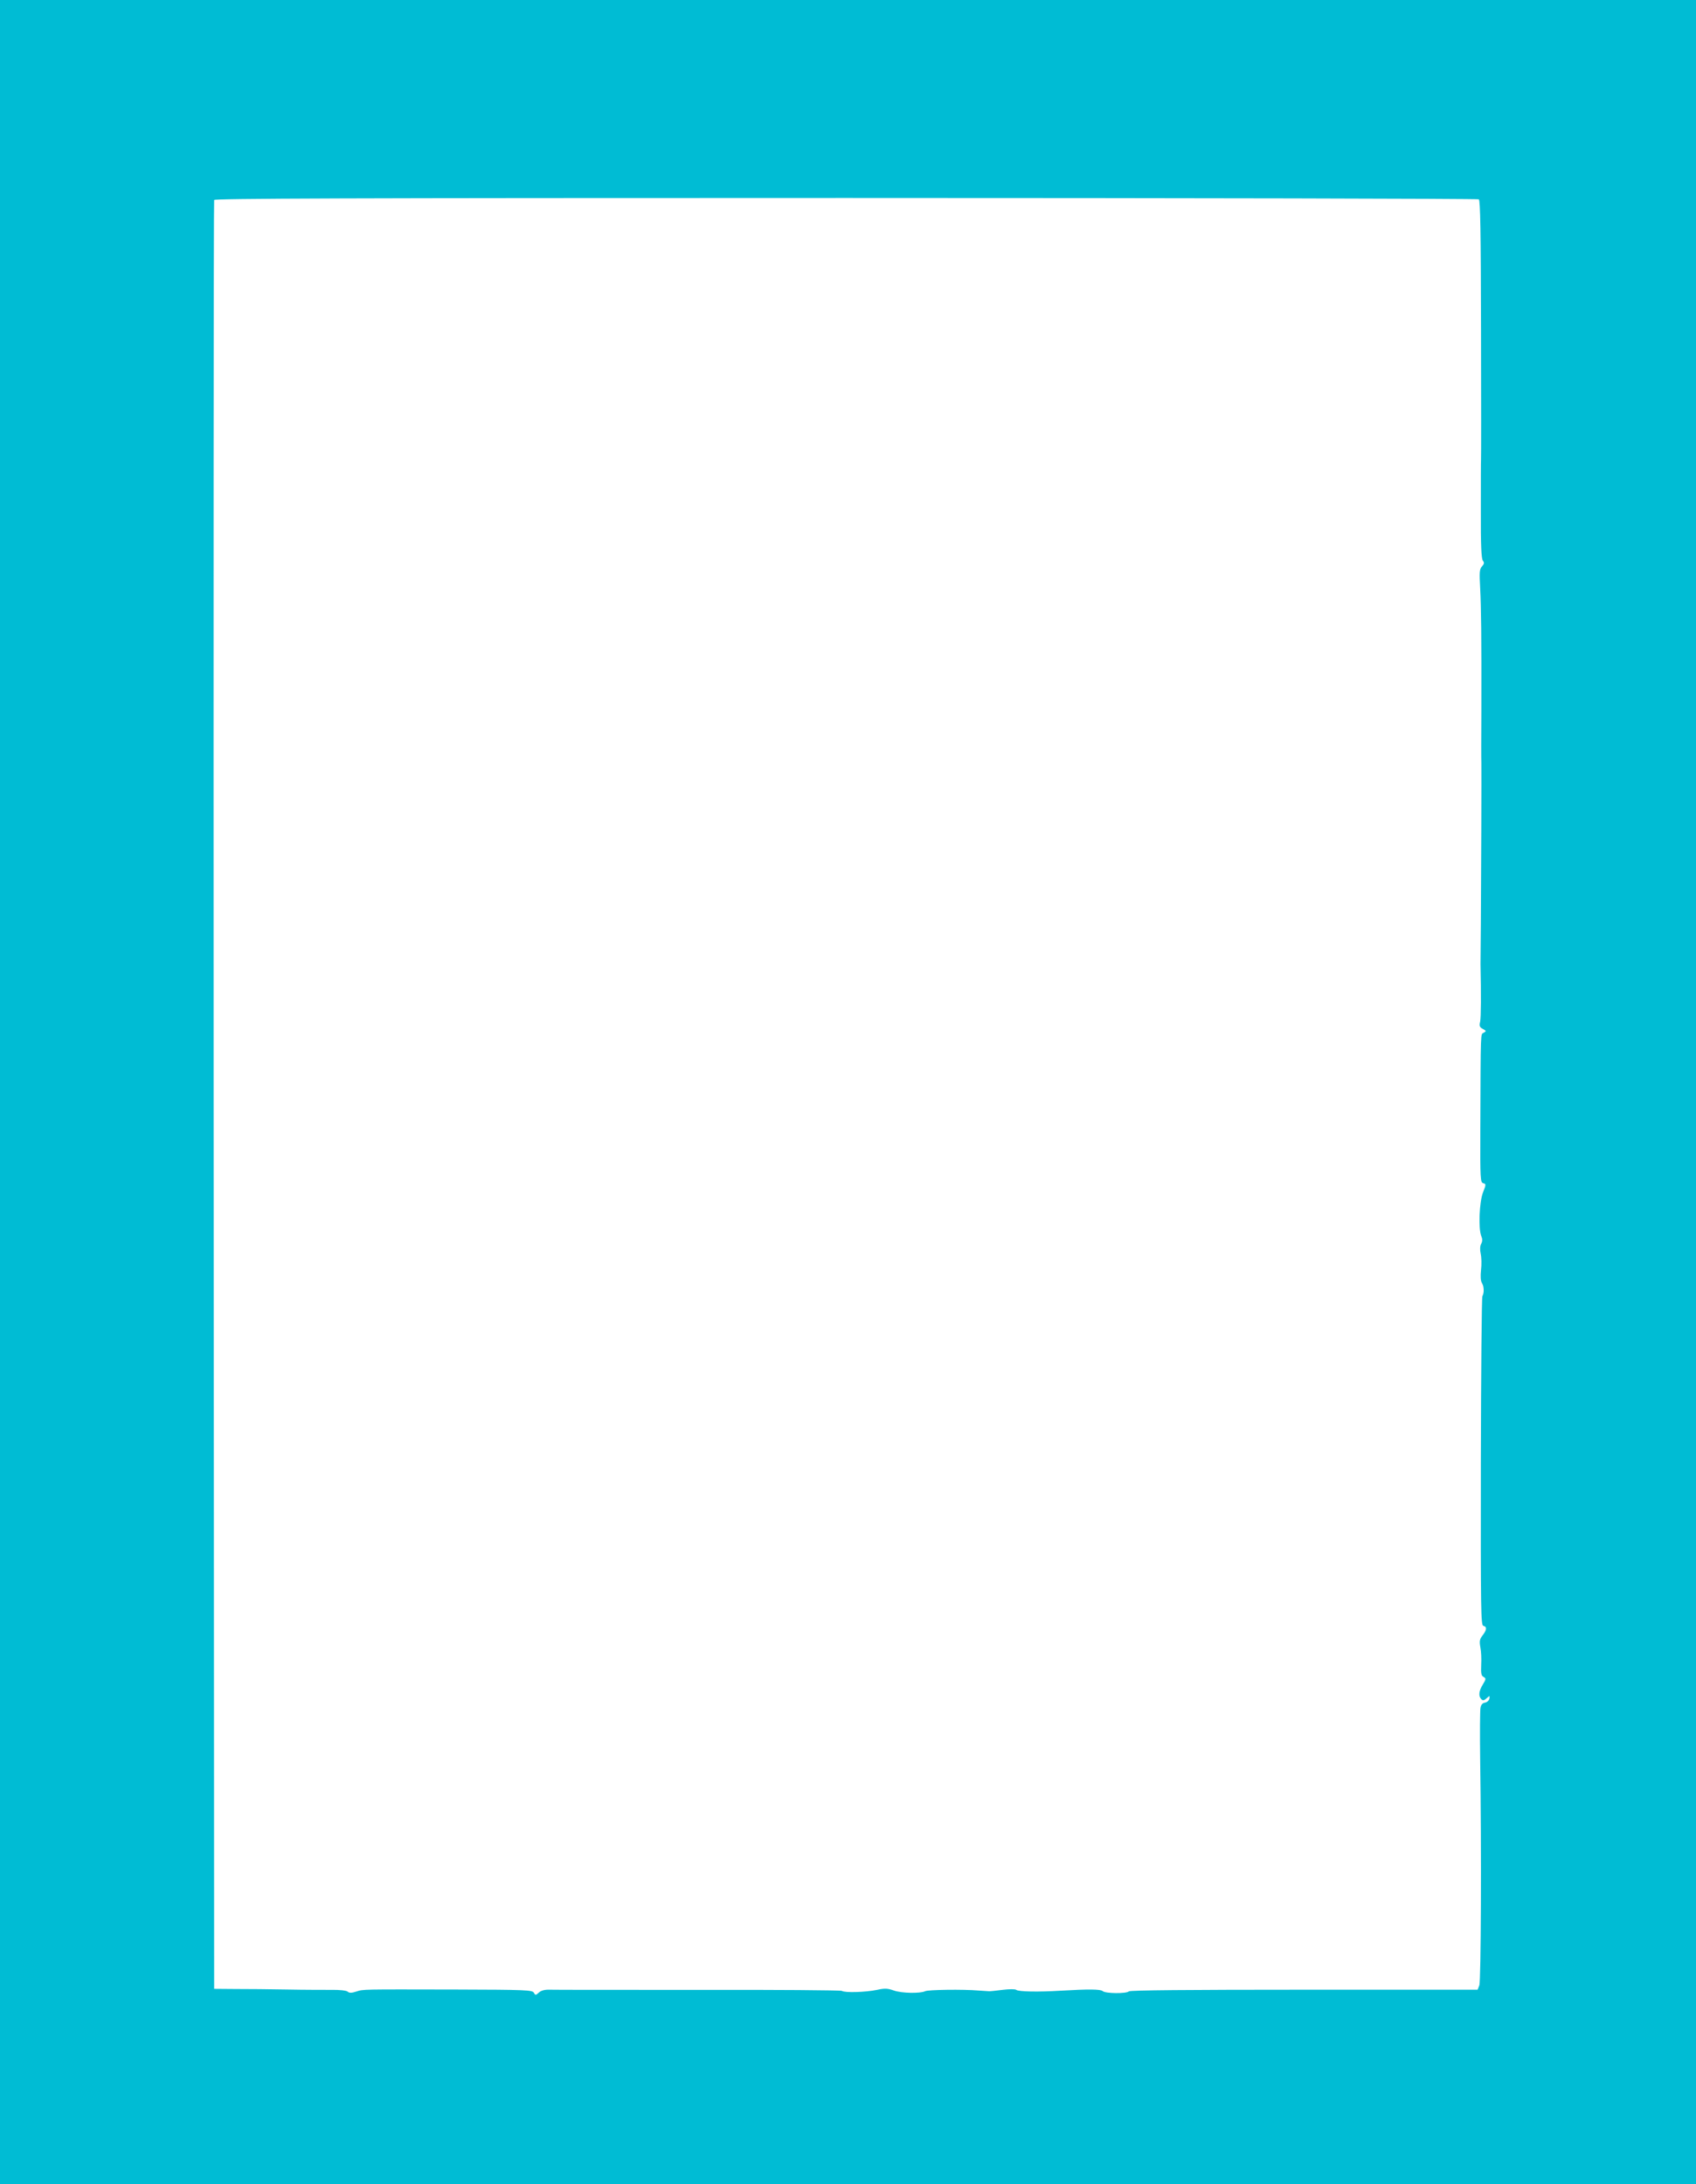 <?xml version="1.0" standalone="no"?>
<!DOCTYPE svg PUBLIC "-//W3C//DTD SVG 20010904//EN"
 "http://www.w3.org/TR/2001/REC-SVG-20010904/DTD/svg10.dtd">
<svg version="1.0" xmlns="http://www.w3.org/2000/svg"
 width="994pt" height="1280pt" viewBox="0 0 994 1280"
 preserveAspectRatio="xMidYMid meet">
<g transform="translate(0,1280) scale(0.1,-0.1)"
fill="#00bcd4" stroke="none">
<path d="M0 6400 l0 -6400 4970 0 4970 0 0 6400 0 6400 -4970 0 -4970 0 0
-6400z m8667 5232 c9 -6 12 -189 13 -762 1 -415 1 -759 0 -765 -1 -5 -1 -137
-1 -293 -1 -208 3 -287 12 -298 9 -11 8 -18 -5 -33 -15 -16 -16 -34 -11 -127
6 -118 8 -281 7 -719 -1 -154 -1 -291 0 -305 1 -35 -1 -690 -3 -945 -1 -115
-2 -221 -2 -235 4 -180 3 -311 -2 -337 -6 -26 -3 -33 16 -43 20 -11 21 -13 5
-22 -19 -11 -18 31 -20 -575 -1 -281 0 -302 17 -307 17 -4 17 -7 -1 -53 -22
-55 -28 -211 -11 -255 8 -19 8 -32 0 -47 -7 -13 -8 -34 -3 -58 5 -21 6 -64 2
-96 -4 -37 -2 -64 5 -75 13 -19 14 -61 3 -78 -4 -7 -8 -443 -9 -970 -1 -879 0
-959 15 -962 22 -5 20 -24 -5 -56 -17 -22 -19 -33 -13 -69 5 -23 7 -70 5 -103
-2 -50 0 -64 14 -71 15 -9 15 -12 -4 -44 -24 -38 -27 -69 -9 -87 9 -9 16 -8
31 6 18 16 19 16 16 -3 -3 -11 -14 -21 -26 -23 -14 -2 -23 -12 -26 -30 -3 -15
-4 -151 -2 -302 8 -525 5 -1299 -5 -1325 l-10 -25 -1017 0 c-677 0 -1020 -3
-1027 -10 -14 -14 -139 -13 -154 2 -11 11 -82 12 -247 2 -128 -8 -246 -6 -259
5 -7 5 -39 5 -81 0 -38 -5 -74 -9 -80 -8 -5 0 -32 2 -60 4 -89 8 -296 5 -313
-4 -29 -14 -138 -12 -183 4 -36 13 -53 14 -99 4 -65 -14 -190 -18 -206 -6 -7
4 -385 7 -840 6 -456 0 -849 0 -873 1 -29 1 -50 -5 -63 -17 -18 -16 -20 -17
-29 -1 -9 16 -47 18 -457 19 -562 1 -540 2 -584 -12 -28 -9 -41 -9 -51 0 -8 6
-47 11 -93 10 -43 0 -160 0 -259 2 -99 2 -236 3 -305 3 l-125 1 -3 5235 c-1
2879 0 5241 3 5248 3 9 753 12 3702 12 2034 0 3703 -4 3710 -8z"/>
</g>
</svg>
